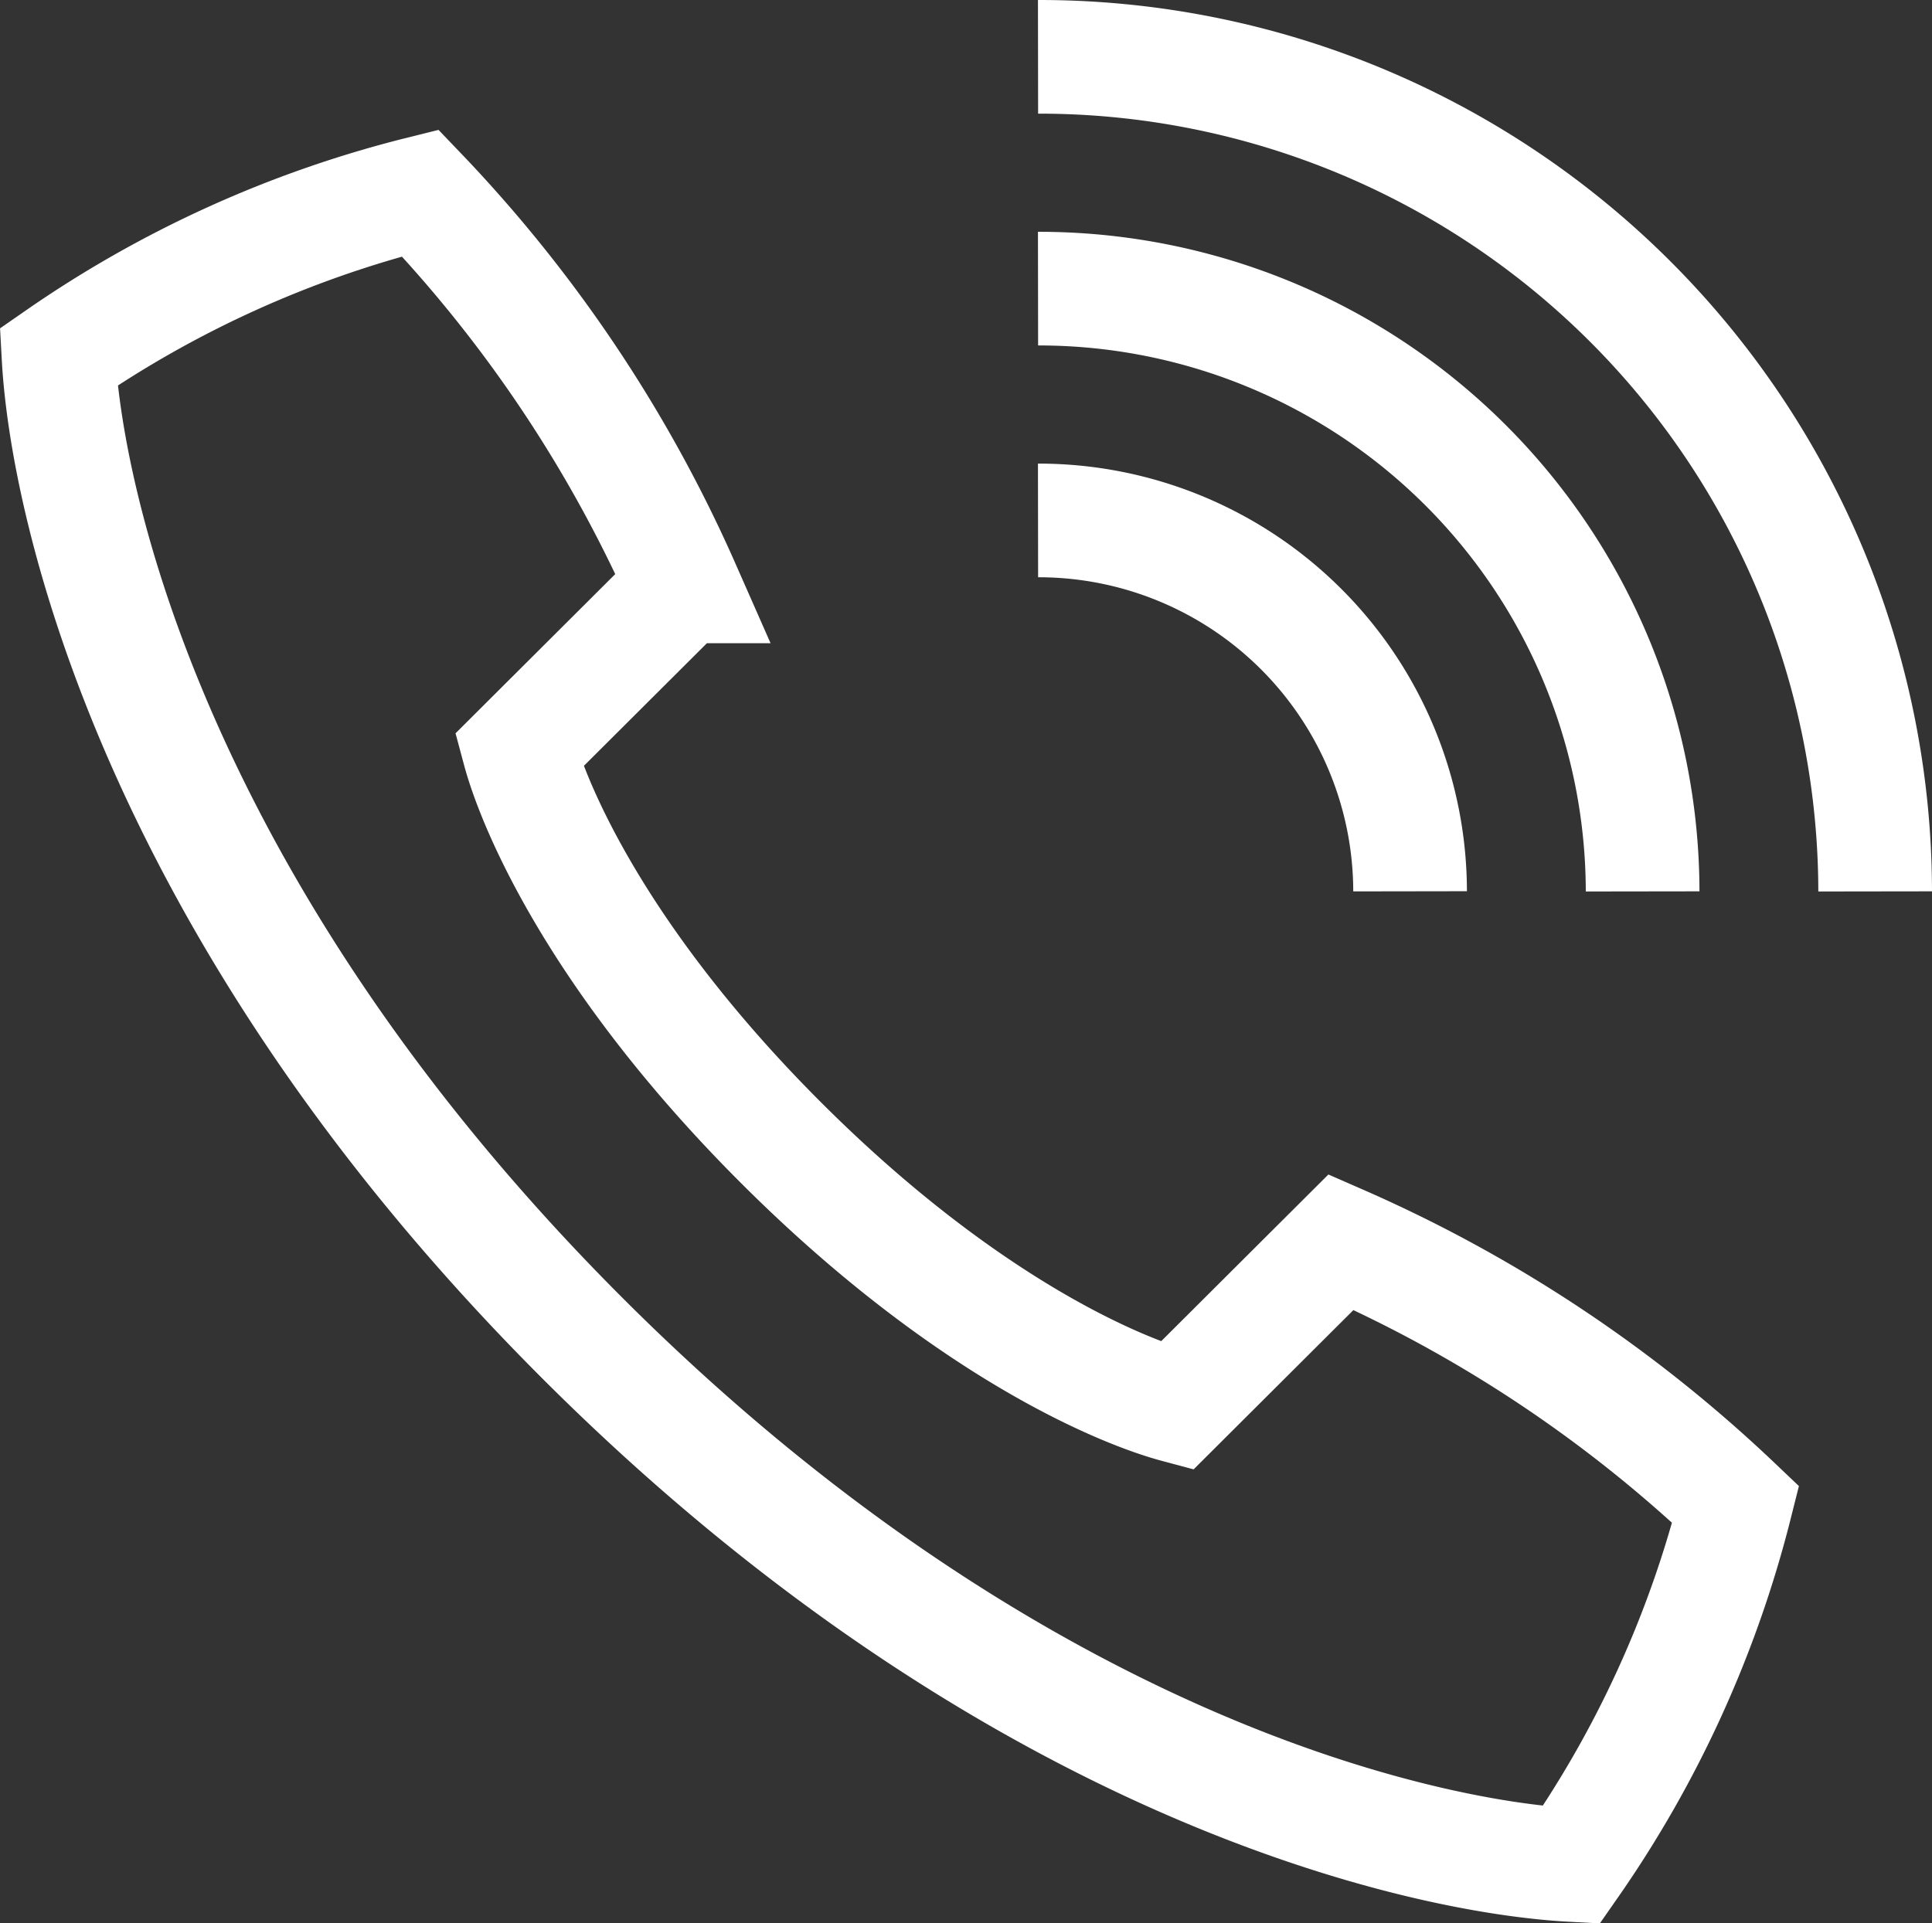 <svg xmlns="http://www.w3.org/2000/svg" width="37.388" height="37.23" viewBox="0 0 37.388 37.23">
  <rect x="0" y="0" width="37.388" height="37.23" fill="#333333" stroke="none"/>
  <g id="Group_9" data-name="Group 9" transform="translate(1.106 1.1)">
    <path id="Stroke_1" data-name="Stroke 1" d="M10.182,22.211c8.273,8.249,16.176,9.995,19.093,10.153a21.273,21.273,0,0,0,3.181-6.98,26.5,26.5,0,0,0-7.636-5.077L21.638,23.48c-1.087-.291-4.071-1.52-7.637-5.077s-4.8-6.531-5.091-7.615l3.182-3.173A26.431,26.431,0,0,0,7,0,21.361,21.361,0,0,0,0,3.173C.158,6.081,1.909,13.961,10.182,22.211Z" transform="translate(0.027 2.636)" fill="none" stroke="#fff" stroke-miterlimit="10" stroke-width="2.2"/>
    <path id="Stroke_3" data-name="Stroke 3" d="M0,0A7.19,7.19,0,0,1,7.2,7.179" transform="translate(18.982 8.974)" fill="none" stroke="#fff" stroke-miterlimit="10" stroke-width="2.2"/>
    <path id="Stroke_5" data-name="Stroke 5" d="M0,0A11.684,11.684,0,0,1,11.7,11.668" transform="translate(18.982 4.487)" fill="none" stroke="#fff" stroke-miterlimit="10" stroke-width="2.2"/>
    <path id="Stroke_7" data-name="Stroke 7" d="M0,0A16.177,16.177,0,0,1,16.2,16.155" transform="translate(18.982)" fill="none" stroke="#fff" stroke-miterlimit="10" stroke-width="2.2"/>
  </g>
</svg>

